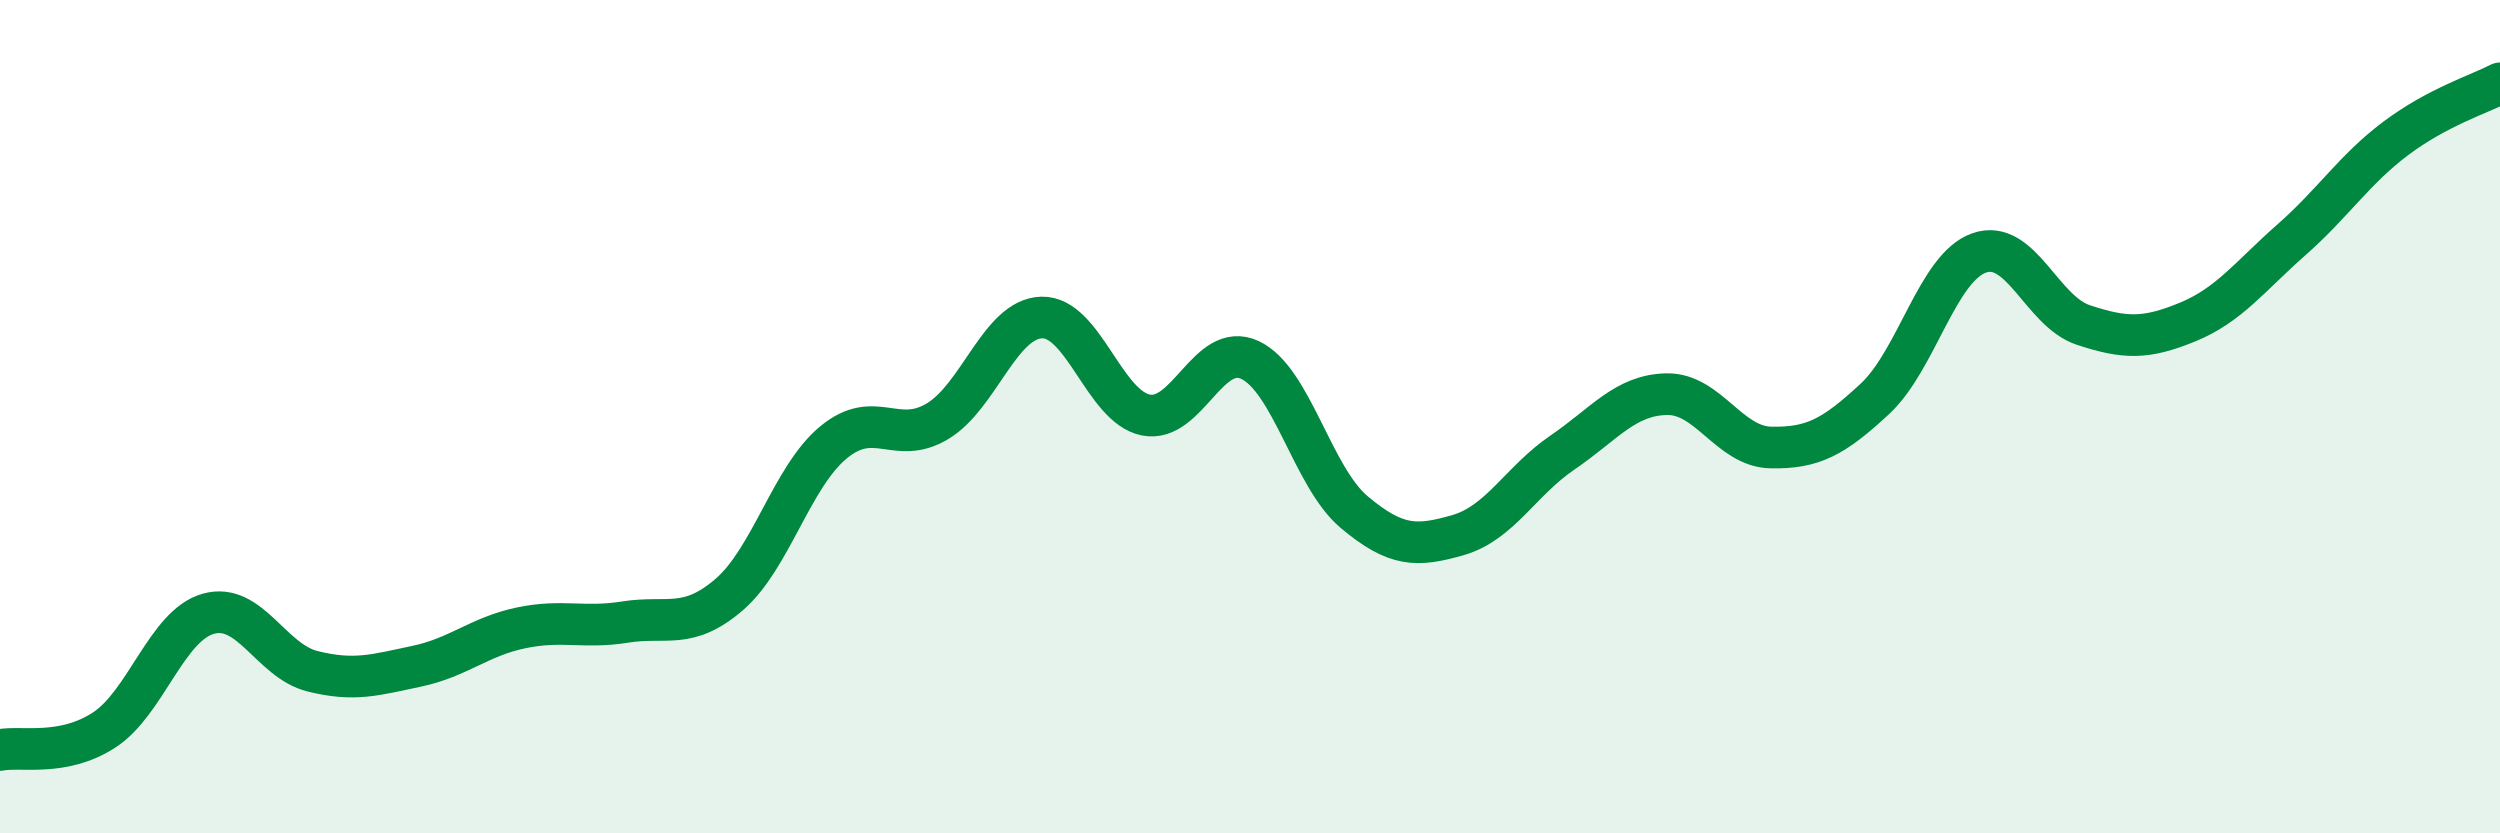 
    <svg width="60" height="20" viewBox="0 0 60 20" xmlns="http://www.w3.org/2000/svg">
      <path
        d="M 0,18 C 0.5,17.9 1.5,18.17 2.5,17.52 C 3.5,16.87 4,15.01 5,14.73 C 6,14.45 6.5,15.86 7.5,16.11 C 8.5,16.36 9,16.2 10,15.99 C 11,15.78 11.5,15.28 12.5,15.07 C 13.5,14.86 14,15.09 15,14.93 C 16,14.77 16.5,15.13 17.5,14.27 C 18.5,13.41 19,11.45 20,10.62 C 21,9.79 21.5,10.71 22.5,10.11 C 23.5,9.51 24,7.65 25,7.62 C 26,7.59 26.5,9.76 27.5,9.96 C 28.5,10.16 29,8.17 30,8.64 C 31,9.11 31.5,11.45 32.5,12.29 C 33.5,13.13 34,13.13 35,12.84 C 36,12.55 36.5,11.54 37.5,10.86 C 38.5,10.18 39,9.48 40,9.46 C 41,9.44 41.5,10.72 42.5,10.74 C 43.5,10.76 44,10.5 45,9.57 C 46,8.64 46.5,6.42 47.5,6.07 C 48.5,5.72 49,7.47 50,7.8 C 51,8.13 51.5,8.14 52.5,7.73 C 53.5,7.32 54,6.63 55,5.75 C 56,4.87 56.5,4.07 57.5,3.32 C 58.5,2.57 59.5,2.26 60,2L60 20L0 20Z"
        fill="#008740"
        opacity="0.1"
        stroke-linecap="round"
        stroke-linejoin="round"
      />
      <path
        d="M 0,18 C 0.5,17.9 1.5,18.17 2.5,17.52 C 3.5,16.87 4,15.01 5,14.73 C 6,14.45 6.5,15.86 7.5,16.11 C 8.5,16.36 9,16.2 10,15.99 C 11,15.78 11.5,15.28 12.5,15.07 C 13.5,14.86 14,15.09 15,14.93 C 16,14.77 16.5,15.13 17.5,14.27 C 18.5,13.41 19,11.45 20,10.62 C 21,9.79 21.5,10.71 22.5,10.11 C 23.5,9.51 24,7.65 25,7.62 C 26,7.59 26.5,9.76 27.5,9.96 C 28.5,10.16 29,8.17 30,8.64 C 31,9.11 31.5,11.45 32.5,12.29 C 33.5,13.13 34,13.13 35,12.84 C 36,12.55 36.5,11.54 37.5,10.86 C 38.5,10.18 39,9.48 40,9.46 C 41,9.44 41.5,10.72 42.5,10.74 C 43.5,10.76 44,10.5 45,9.57 C 46,8.64 46.5,6.42 47.5,6.07 C 48.5,5.72 49,7.47 50,7.8 C 51,8.13 51.5,8.14 52.5,7.73 C 53.5,7.32 54,6.63 55,5.75 C 56,4.87 56.5,4.07 57.5,3.32 C 58.5,2.57 59.5,2.26 60,2"
        stroke="#008740"
        stroke-width="1"
        fill="none"
        stroke-linecap="round"
        stroke-linejoin="round"
      />
    </svg>
  